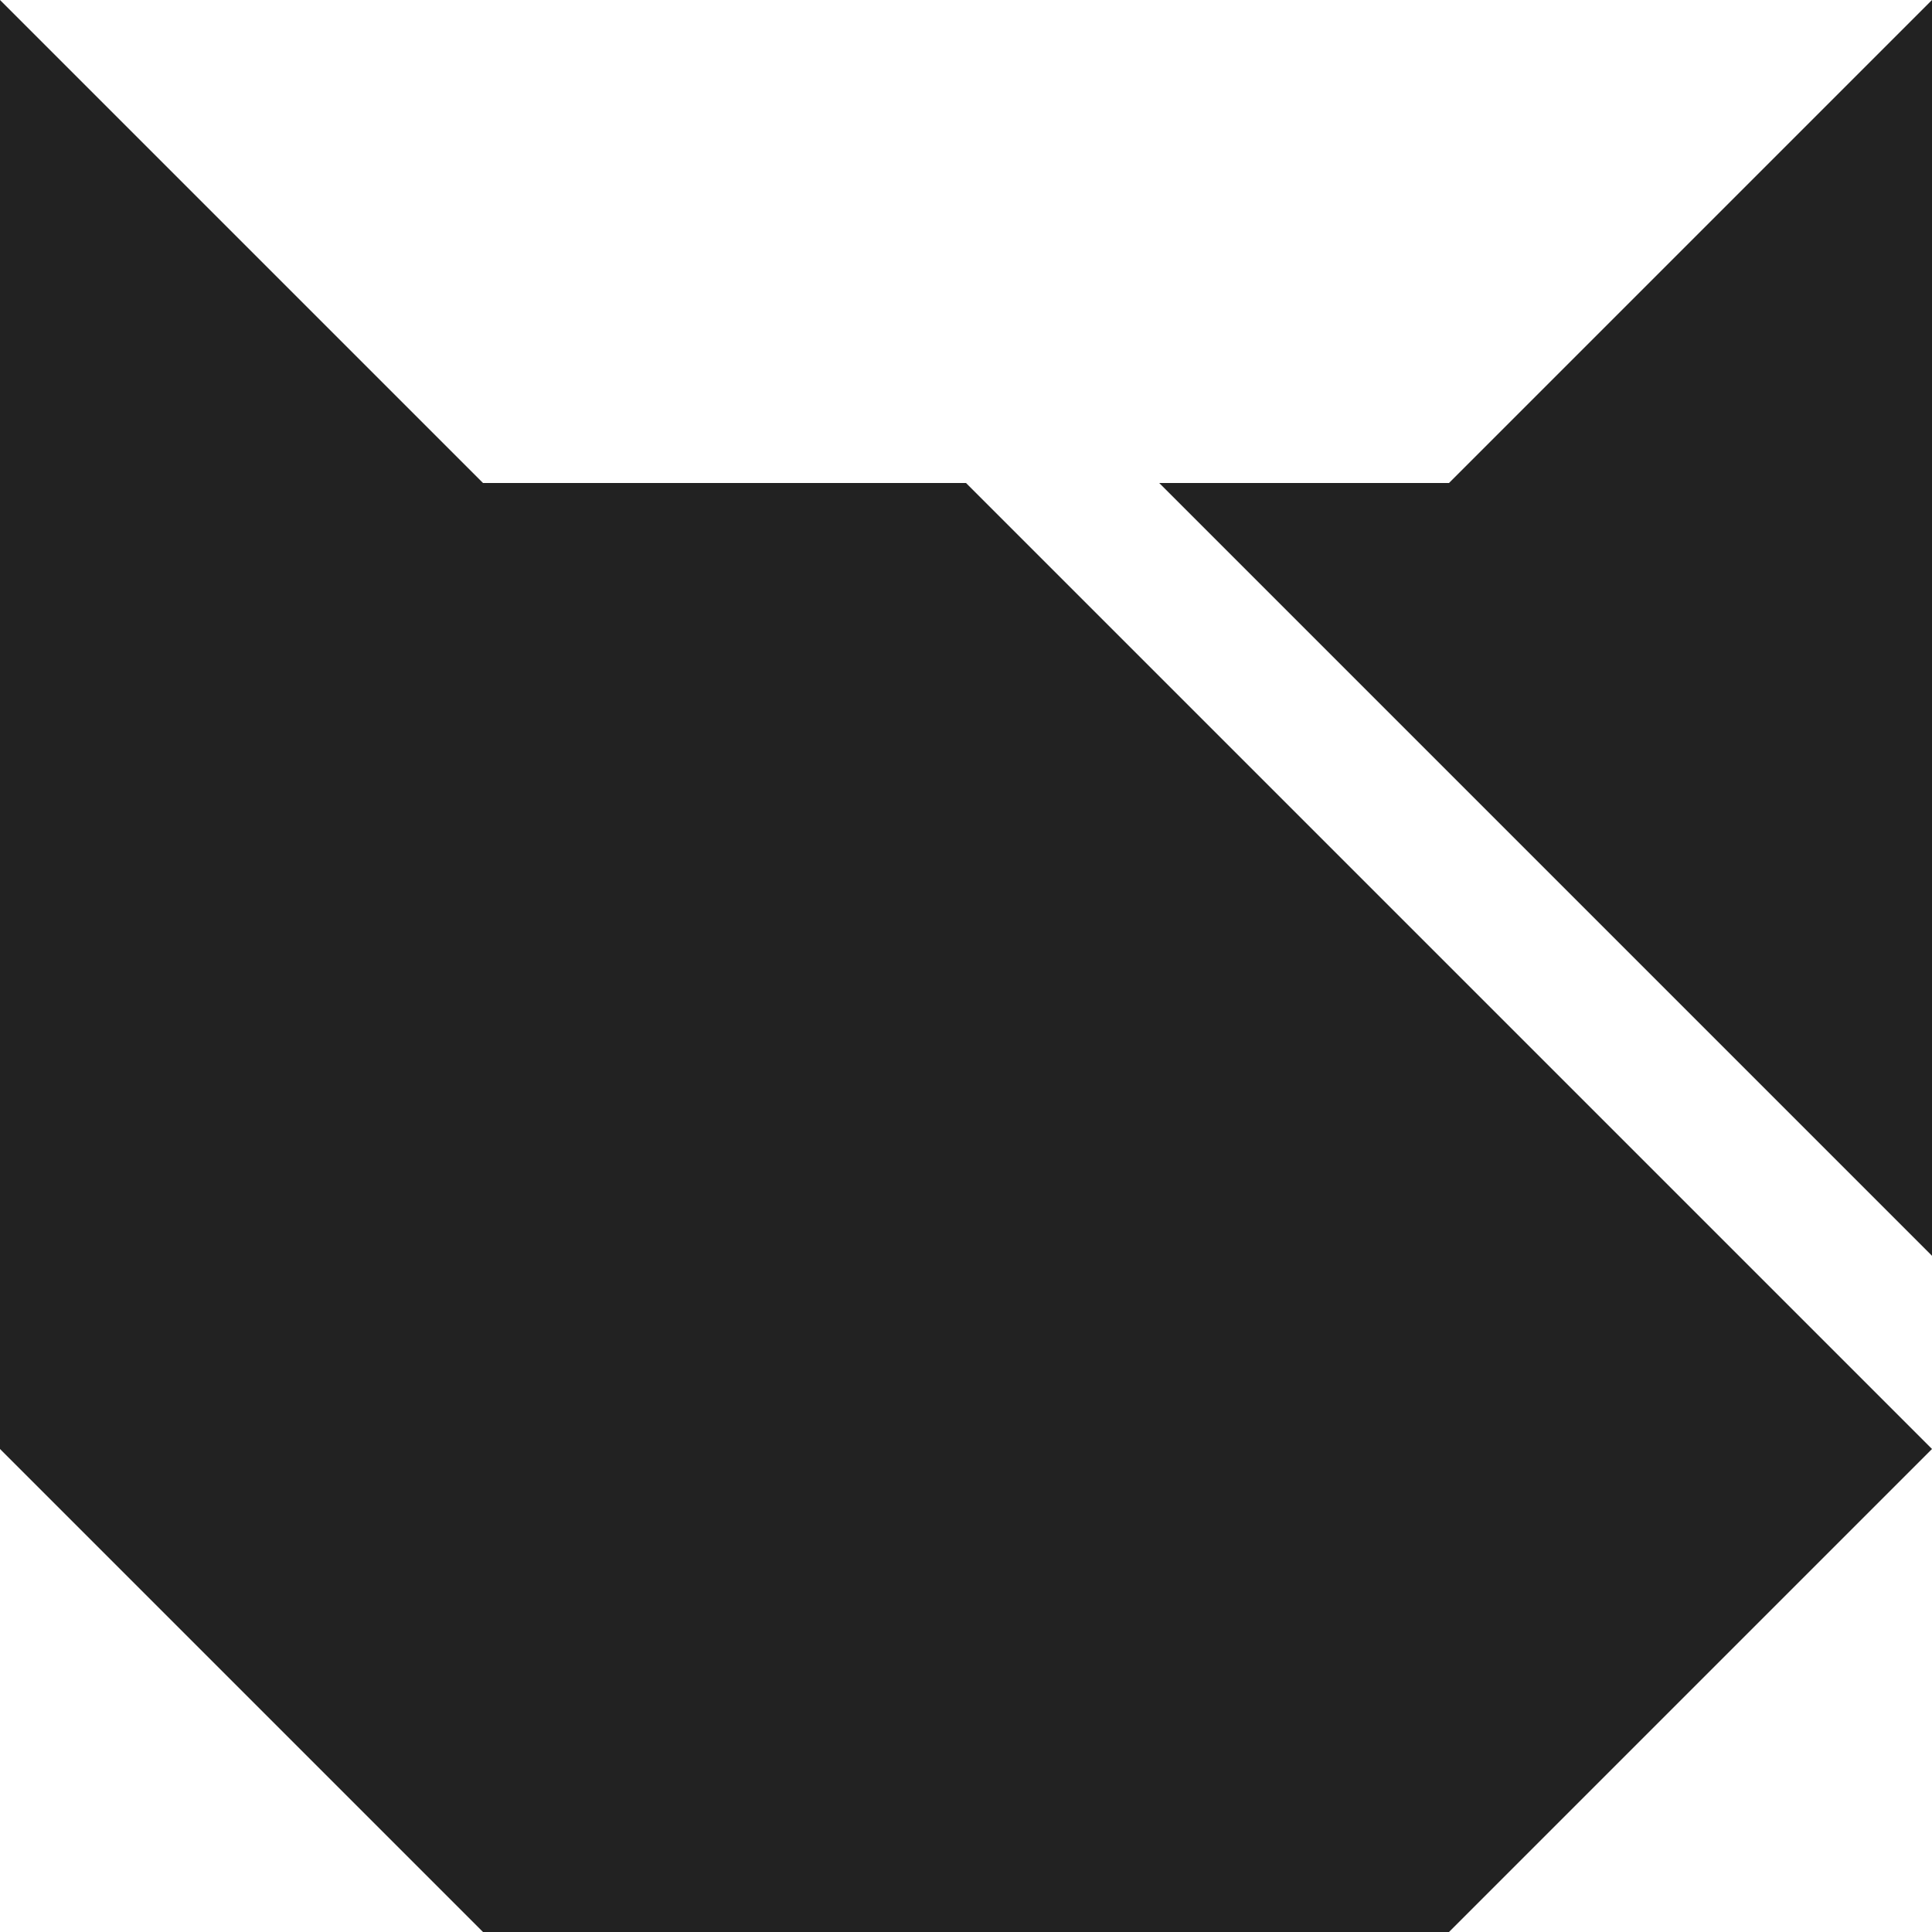 <?xml version="1.0" encoding="UTF-8" standalone="no"?>
<!-- Created with Inkscape (http://www.inkscape.org/) -->

<svg
   width="20mm"
   height="20mm"
   viewBox="0 0 20 20"
   version="1.1"
   id="svg1"
   xmlns="http://www.w3.org/2000/svg"
   xmlns:svg="http://www.w3.org/2000/svg">
  <defs
     id="defs1" />
  <g
     id="layer1"
     transform="translate(-55,-115)">
    <path
       style="fill:#222222;fill-opacity:1;stroke-width:0.265"
       d="m 55,115 5,5 h 5 L 75,130 70,135 H 60 L 55,130 Z"
       id="path2" />
    <path
       style="fill:#222222;fill-opacity:1;stroke-width:0.265"
       d="m 67,120 h 3 L 75,115 v 13 z"
       id="path3" />
  </g>
</svg>
